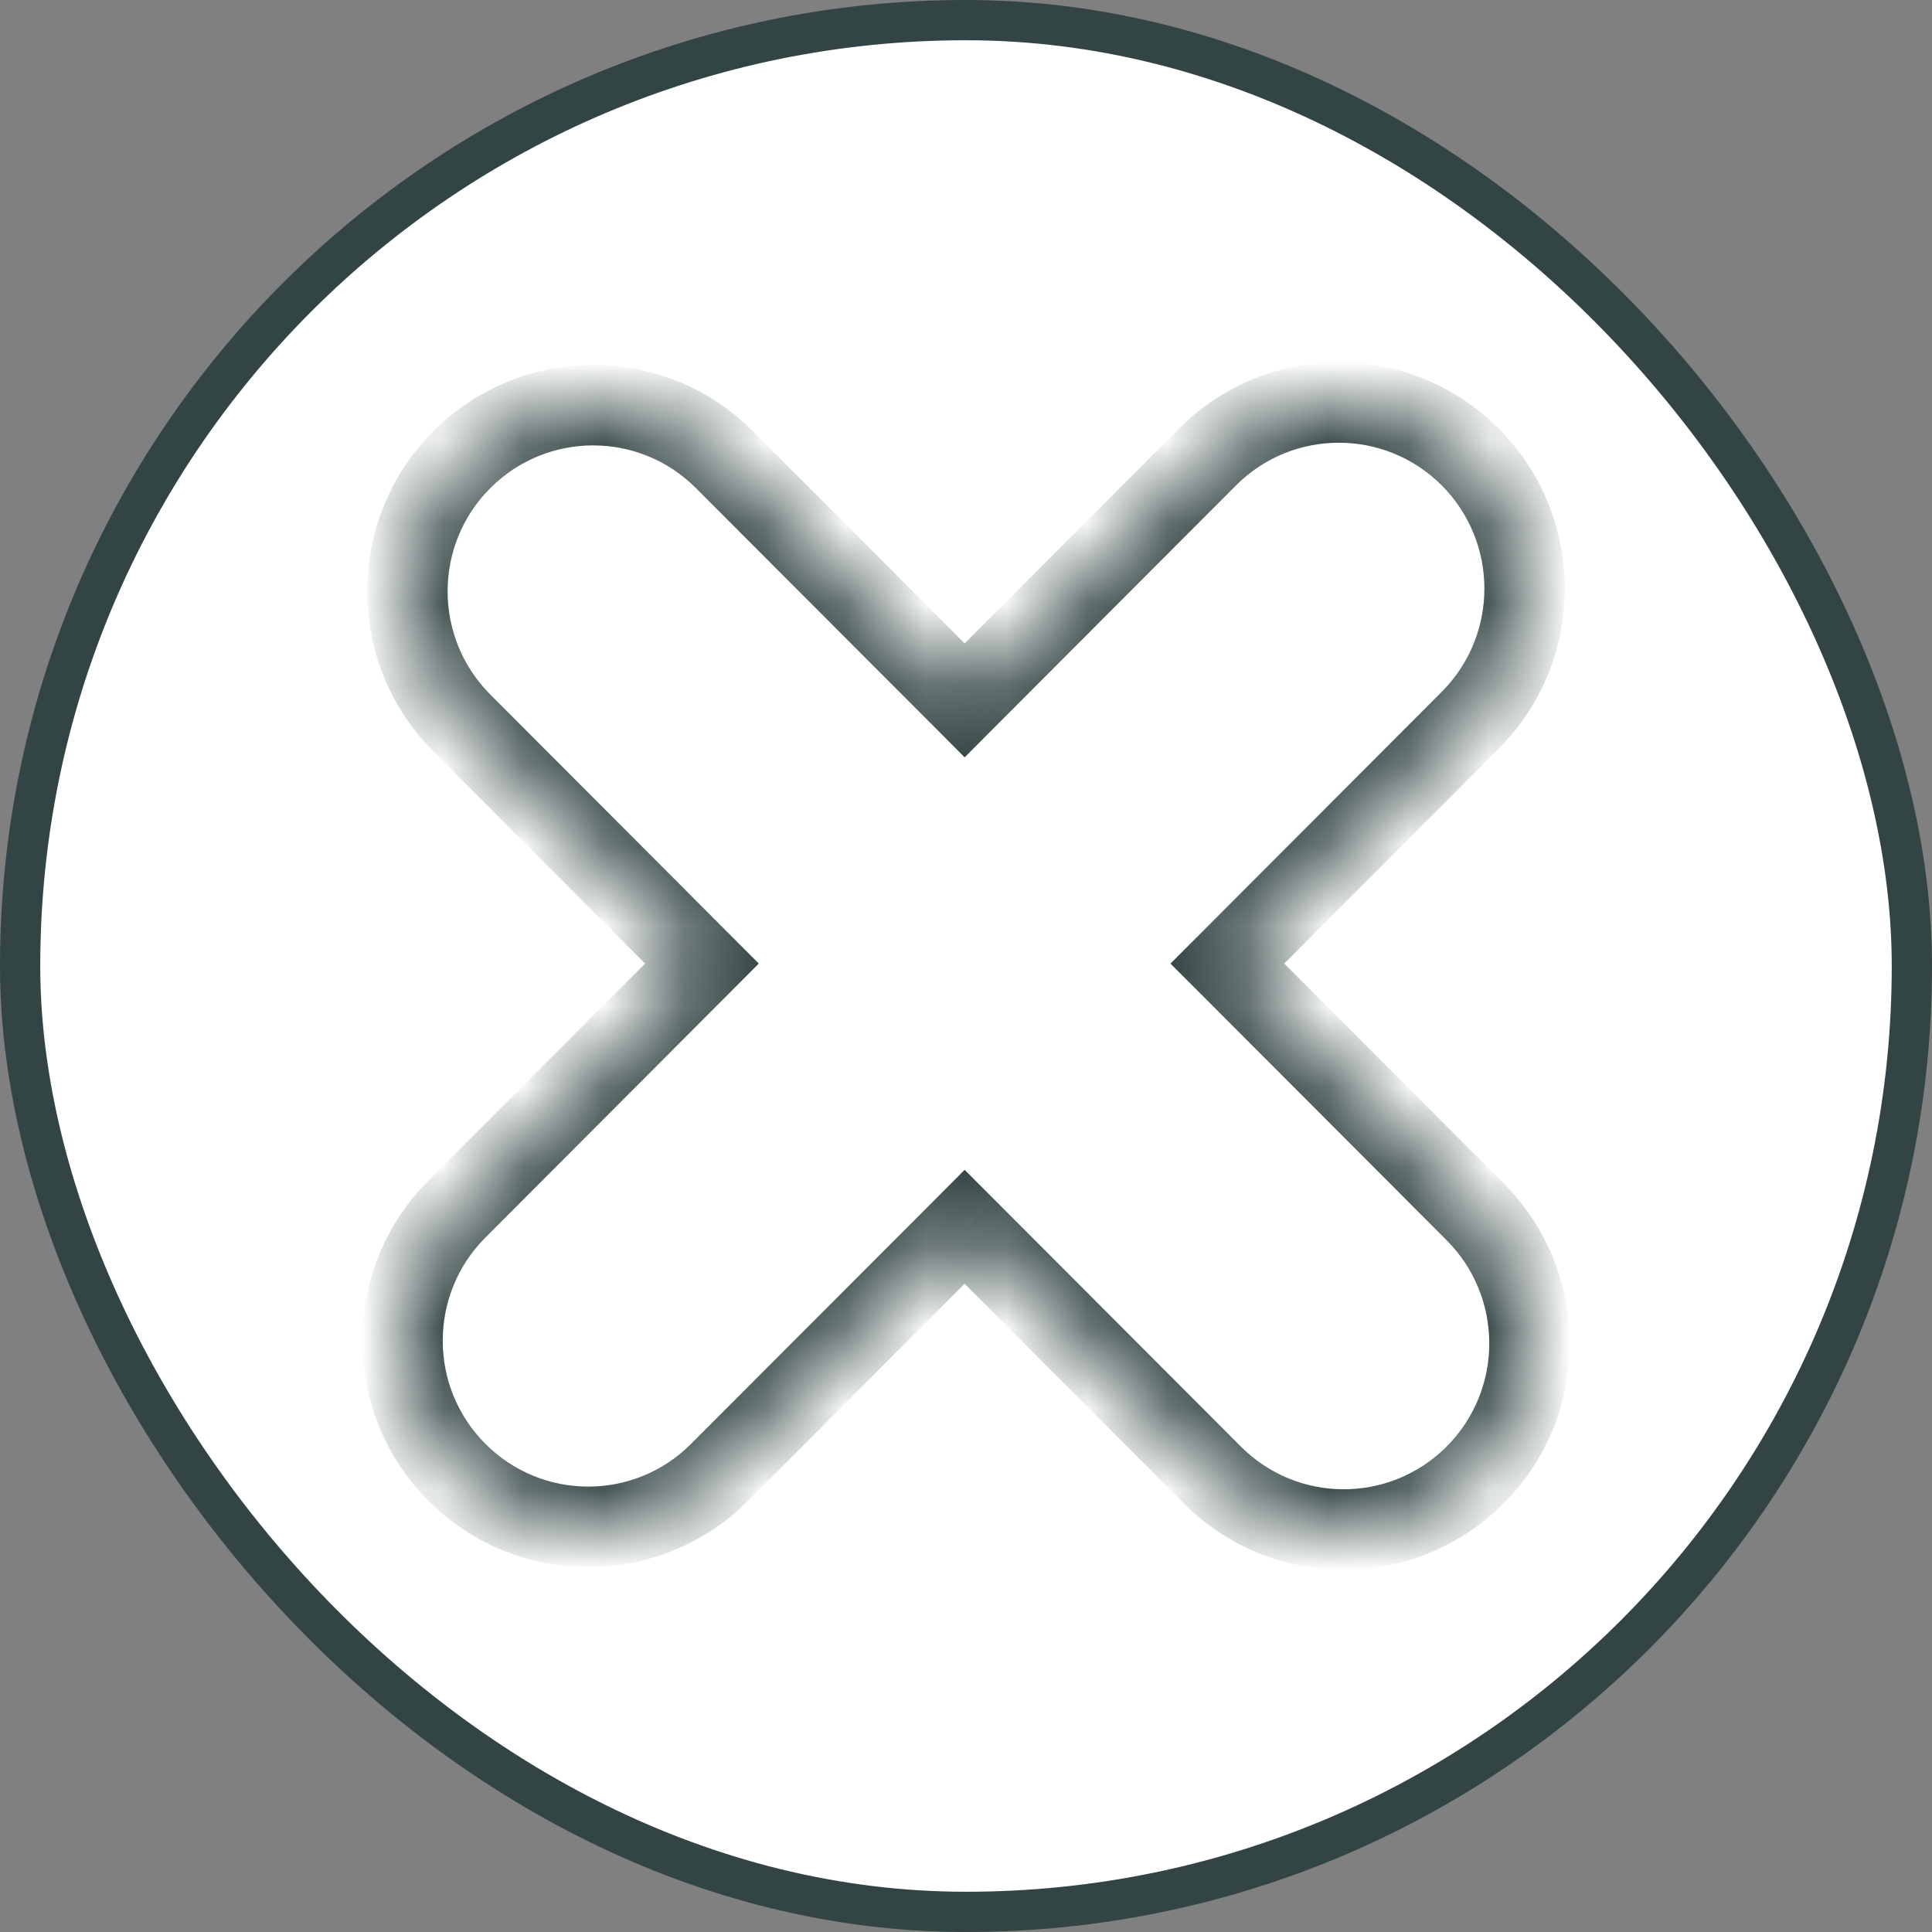 <svg width="24" height="24" viewBox="0 0 24 24" fill="none" xmlns="http://www.w3.org/2000/svg">
<rect x="0" y="0" width="24" height="24" fill="#808080" stroke="none"/>
<rect x="0.25" y="0.25" width="23.5" height="23.5" rx="11.75" fill="white" stroke="#324443" stroke-width="0.5"/>
<mask id="path-2-inside-1_691_2" fill="white">
<path fill-rule="evenodd" clip-rule="evenodd" d="M18.264 5.677C17.362 4.774 15.901 4.774 15 5.677L11.983 8.7L9 5.71C8.099 4.807 6.638 4.807 5.736 5.71C4.835 6.613 4.835 8.077 5.736 8.98L8.72 11.97L5.676 15.02C4.775 15.923 4.775 17.387 5.676 18.29C6.577 19.192 8.038 19.192 8.939 18.29L11.983 15.239L15.061 18.323C15.962 19.226 17.423 19.226 18.324 18.323C19.225 17.42 19.225 15.956 18.324 15.053L15.247 11.97L18.264 8.947C19.165 8.044 19.165 6.58 18.264 5.677Z"/>
</mask>
<path fill-rule="evenodd" clip-rule="evenodd" d="M18.264 5.677C17.362 4.774 15.901 4.774 15 5.677L11.983 8.7L9 5.71C8.099 4.807 6.638 4.807 5.736 5.71C4.835 6.613 4.835 8.077 5.736 8.98L8.72 11.97L5.676 15.02C4.775 15.923 4.775 17.387 5.676 18.29C6.577 19.192 8.038 19.192 8.939 18.29L11.983 15.239L15.061 18.323C15.962 19.226 17.423 19.226 18.324 18.323C19.225 17.42 19.225 15.956 18.324 15.053L15.247 11.97L18.264 8.947C19.165 8.044 19.165 6.58 18.264 5.677Z" fill="white"/>
<path d="M15 5.677L14.646 5.324L14.646 5.324L15 5.677ZM18.264 5.677L17.91 6.03L17.91 6.03L18.264 5.677ZM11.983 8.7L11.63 9.053L11.983 9.408L12.337 9.053L11.983 8.7ZM9 5.71L8.646 6.064L9 5.71ZM5.736 5.71L6.09 6.064L5.736 5.71ZM5.736 8.98L6.09 8.627L5.736 8.98ZM8.72 11.97L9.074 12.323L9.426 11.97L9.074 11.617L8.72 11.97ZM5.676 15.02L5.322 14.666L5.676 15.02ZM5.676 18.29L6.03 17.936L5.676 18.29ZM8.939 18.29L9.293 18.643L8.939 18.29ZM11.983 15.239L12.337 14.886L11.983 14.532L11.63 14.886L11.983 15.239ZM15.061 18.323L15.415 17.97L15.061 18.323ZM18.324 18.323L17.97 17.97H17.97L18.324 18.323ZM18.324 15.053L18.678 14.7L18.324 15.053ZM15.247 11.97L14.893 11.617L14.54 11.97L14.893 12.323L15.247 11.97ZM18.264 8.947L18.617 9.3V9.3L18.264 8.947ZM15.354 6.03C16.06 5.323 17.204 5.323 17.91 6.03L18.617 5.324C17.521 4.225 15.743 4.225 14.646 5.324L15.354 6.03ZM12.337 9.053L15.354 6.03L14.646 5.324L11.63 8.347L12.337 9.053ZM8.646 6.064L11.63 9.053L12.337 8.347L9.354 5.357L8.646 6.064ZM6.09 6.064C6.796 5.356 7.94 5.356 8.646 6.064L9.354 5.357C8.257 4.259 6.479 4.259 5.383 5.357L6.09 6.064ZM6.09 8.627C5.384 7.919 5.384 6.771 6.09 6.064L5.383 5.357C4.287 6.455 4.287 8.235 5.383 9.333L6.09 8.627ZM9.074 11.617L6.09 8.627L5.383 9.333L8.366 12.323L9.074 11.617ZM6.03 15.373L9.074 12.323L8.366 11.617L5.322 14.666L6.03 15.373ZM6.03 17.936C5.323 17.229 5.323 16.081 6.03 15.373L5.322 14.666C4.226 15.765 4.226 17.545 5.322 18.643L6.03 17.936ZM8.585 17.936C7.88 18.644 6.736 18.644 6.03 17.936L5.322 18.643C6.419 19.741 8.197 19.741 9.293 18.643L8.585 17.936ZM11.63 14.886L8.585 17.936L9.293 18.643L12.337 15.593L11.63 14.886ZM15.415 17.97L12.337 14.886L11.63 15.593L14.707 18.676L15.415 17.97ZM17.97 17.97C17.264 18.677 16.12 18.677 15.415 17.97L14.707 18.676C15.803 19.775 17.581 19.775 18.678 18.676L17.97 17.97ZM17.97 15.406C18.677 16.114 18.677 17.262 17.97 17.97L18.678 18.676C19.774 17.578 19.774 15.798 18.678 14.7L17.97 15.406ZM14.893 12.323L17.97 15.406L18.678 14.7L15.601 11.617L14.893 12.323ZM17.91 8.594L14.893 11.617L15.601 12.323L18.617 9.3L17.91 8.594ZM17.91 6.03C18.616 6.738 18.616 7.886 17.91 8.594L18.617 9.3C19.713 8.202 19.713 6.422 18.617 5.324L17.91 6.03Z" fill="#324443" mask="url(#path-2-inside-1_691_2)"/>
</svg>
